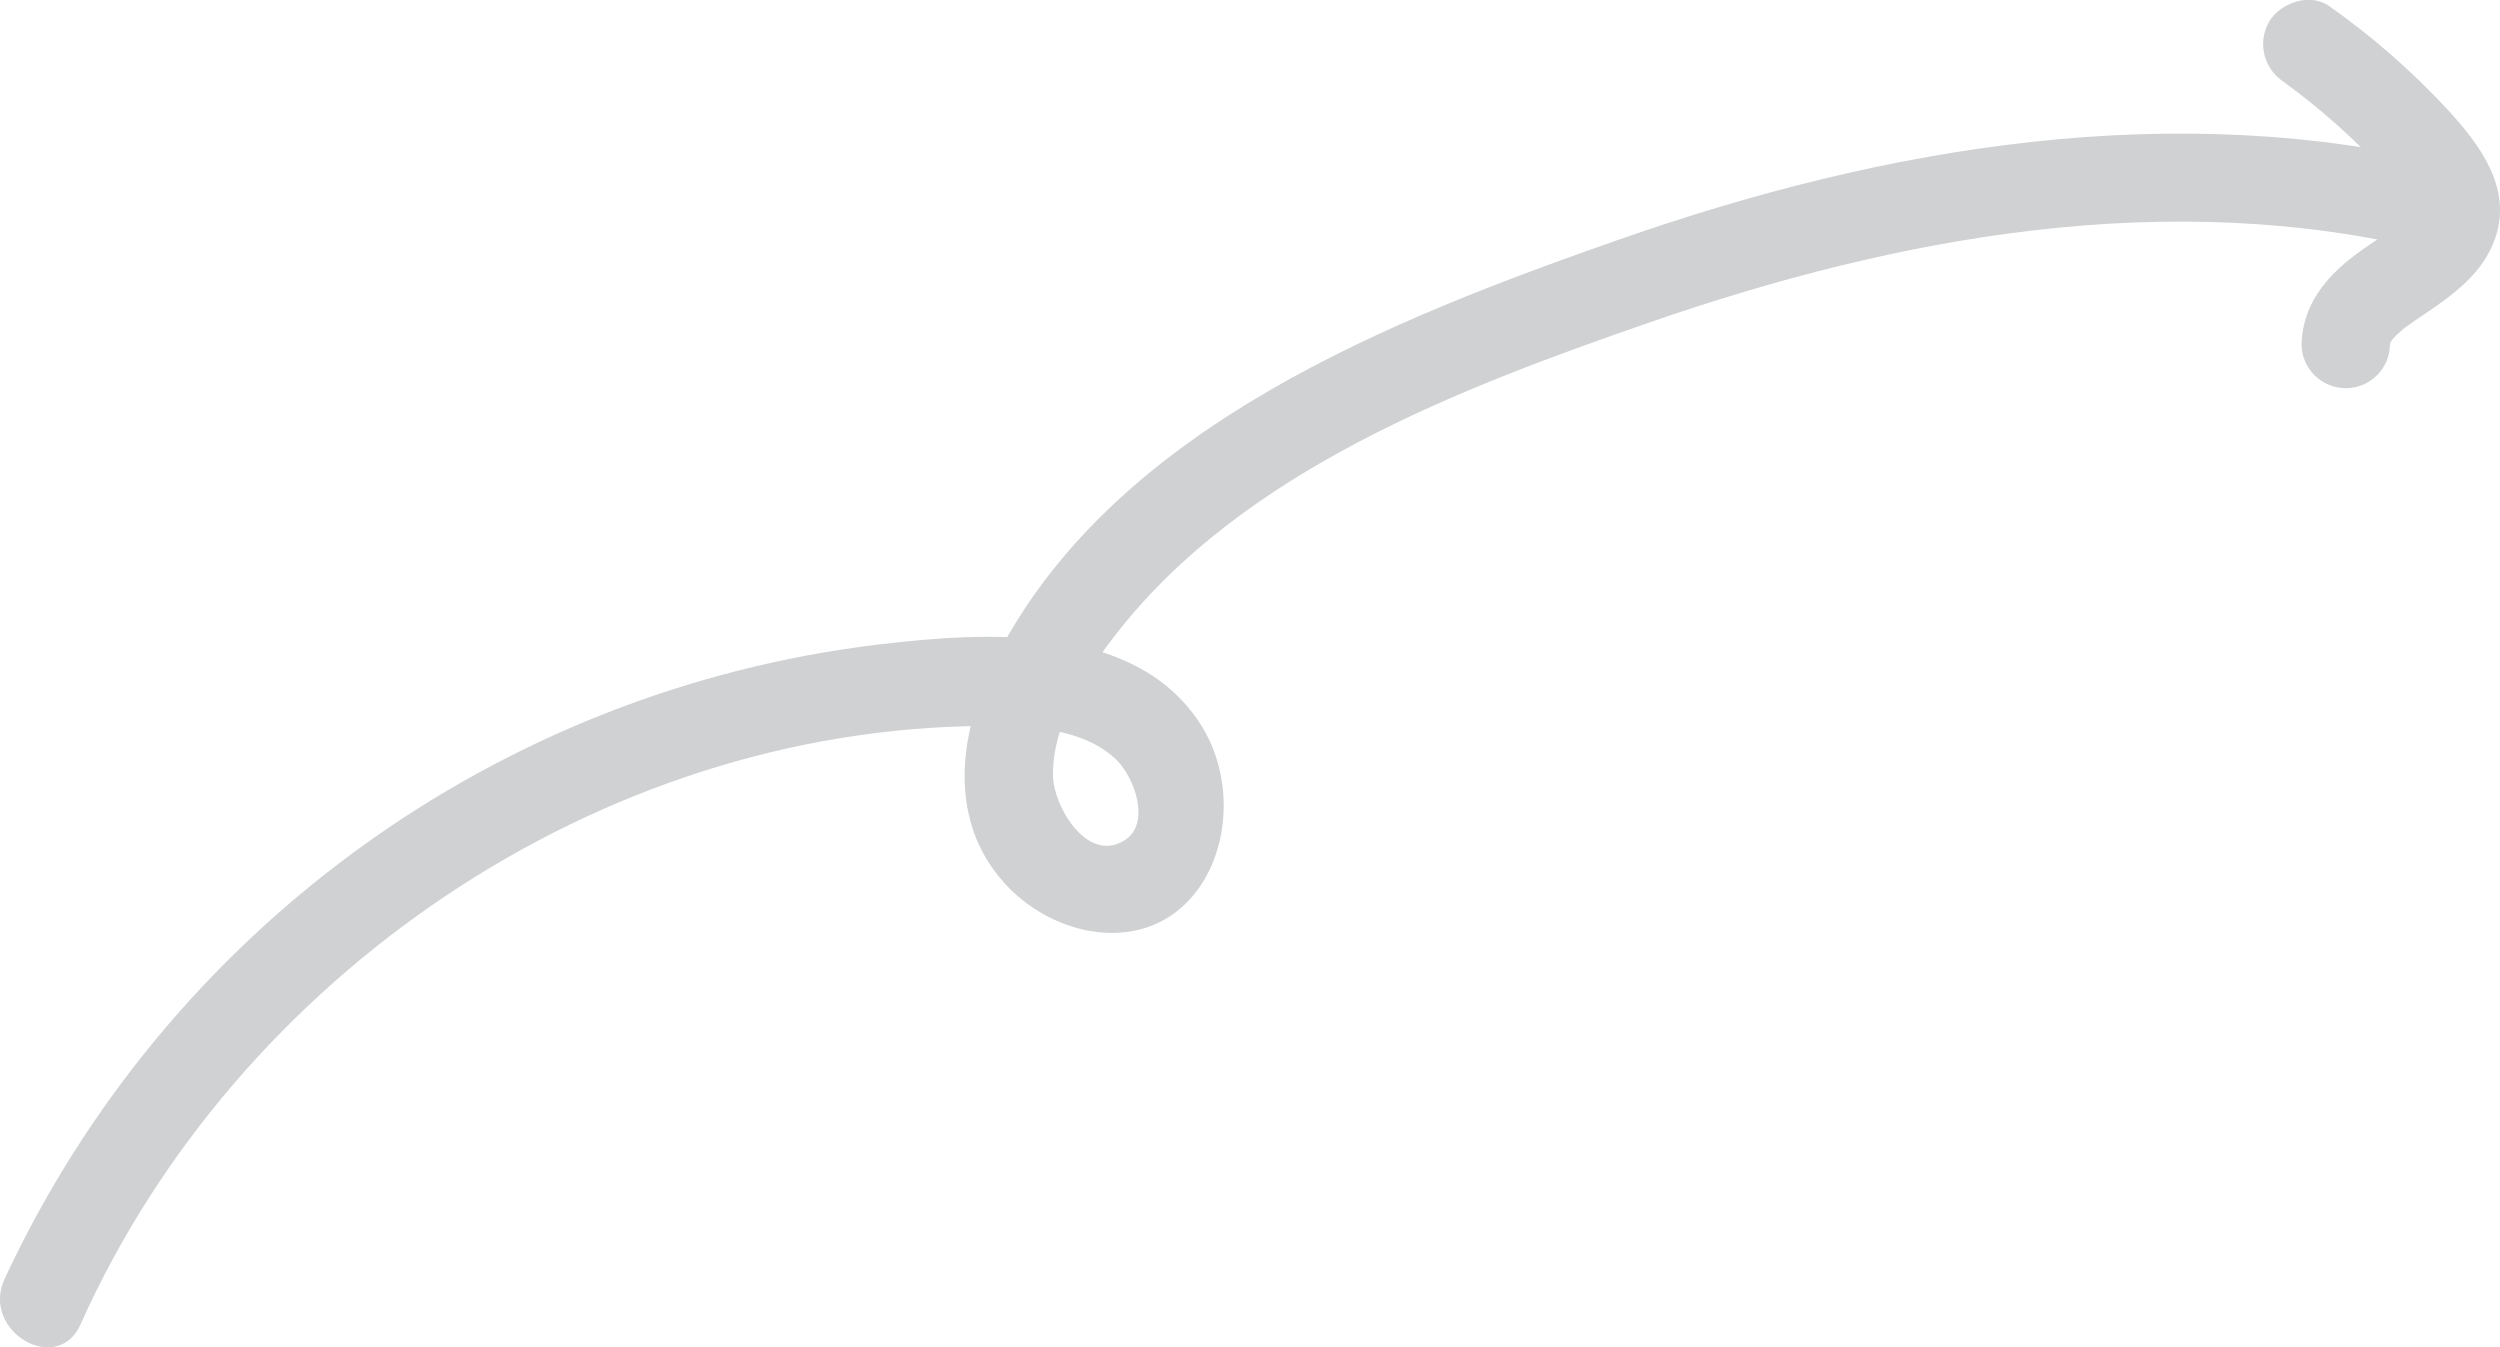 <svg xmlns="http://www.w3.org/2000/svg" id="Layer_2" data-name="Layer 2" viewBox="0 0 193.84 104.47"><defs><style>      .cls-1 {        fill: #cfd1d2;      }    </style></defs><g id="Layer_1-2" data-name="Layer 1"><path id="Path_74" data-name="Path 74" class="cls-1" d="M6.25,102.67c12.1-26.99,40.18-46.18,69.96-46.38,3.4-.02,7.72.1,10.34,2.61,1.39,1.34,2.77,5,.57,6.3-2.88,1.7-5.39-2.7-5.47-4.93-.13-4.04,2.48-8.01,4.86-11.07,9.86-12.71,26.66-19.1,41.36-24.19,19.37-6.72,40.33-10.54,60.57-5.55,4.29,1.06,6.12-5.56,1.82-6.61-21.6-5.32-44.03-1.52-64.71,5.72-17.54,6.14-38.65,14.4-47.97,31.76-2.31,4.31-3.75,9.54-2.03,14.32,1.43,3.82,4.72,6.65,8.71,7.49,9.36,1.78,13.24-9.21,8.77-16.07-5.12-7.85-16.74-7.06-24.82-6.11C38.59,53.49,12.9,72.14.33,99.22c-1.79,4,4.12,7.49,5.92,3.46"></path><path id="Path_75" data-name="Path 75" class="cls-1" d="M177.16,6.42c2.71,1.97,5.21,4.19,7.49,6.64.61.62,1.19,1.28,1.73,1.96.25.35.45.72.6,1.12,0-.31,0-.24,0,.19-.02.3-.02.3.02-.02.34-.68-.2.67.02-.05.18-.57-.16.22-.2.34-.22.54.5-.43.01-.01-.34.29-.66.63-.99.93-.53.5.51-.35-.06.04-.23.16-.46.33-.7.49-.84.58-1.69,1.13-2.5,1.74-2.29,1.74-4.03,3.87-4.13,6.88,0,1.89,1.54,3.43,3.43,3.43s3.43-1.54,3.43-3.43c.02-.39,0-.3-.06.26.03-.14.06-.27.1-.41.27-.7-.34.74-.02.06.07-.12.14-.24.22-.36-.33.41-.38.47-.14.19.16-.15.3-.33.46-.48s.35-.3.51-.46c.29-.23.24-.2-.14.1.13-.1.26-.19.39-.28.46-.33.94-.65,1.41-.97,2.25-1.52,4.49-3.16,5.42-5.83,1.39-3.98-1.28-7.39-3.83-10.15-2.73-2.92-5.75-5.55-9.02-7.86-1.5-1.08-3.82-.26-4.69,1.23-.92,1.64-.37,3.71,1.23,4.69"></path></g></svg>